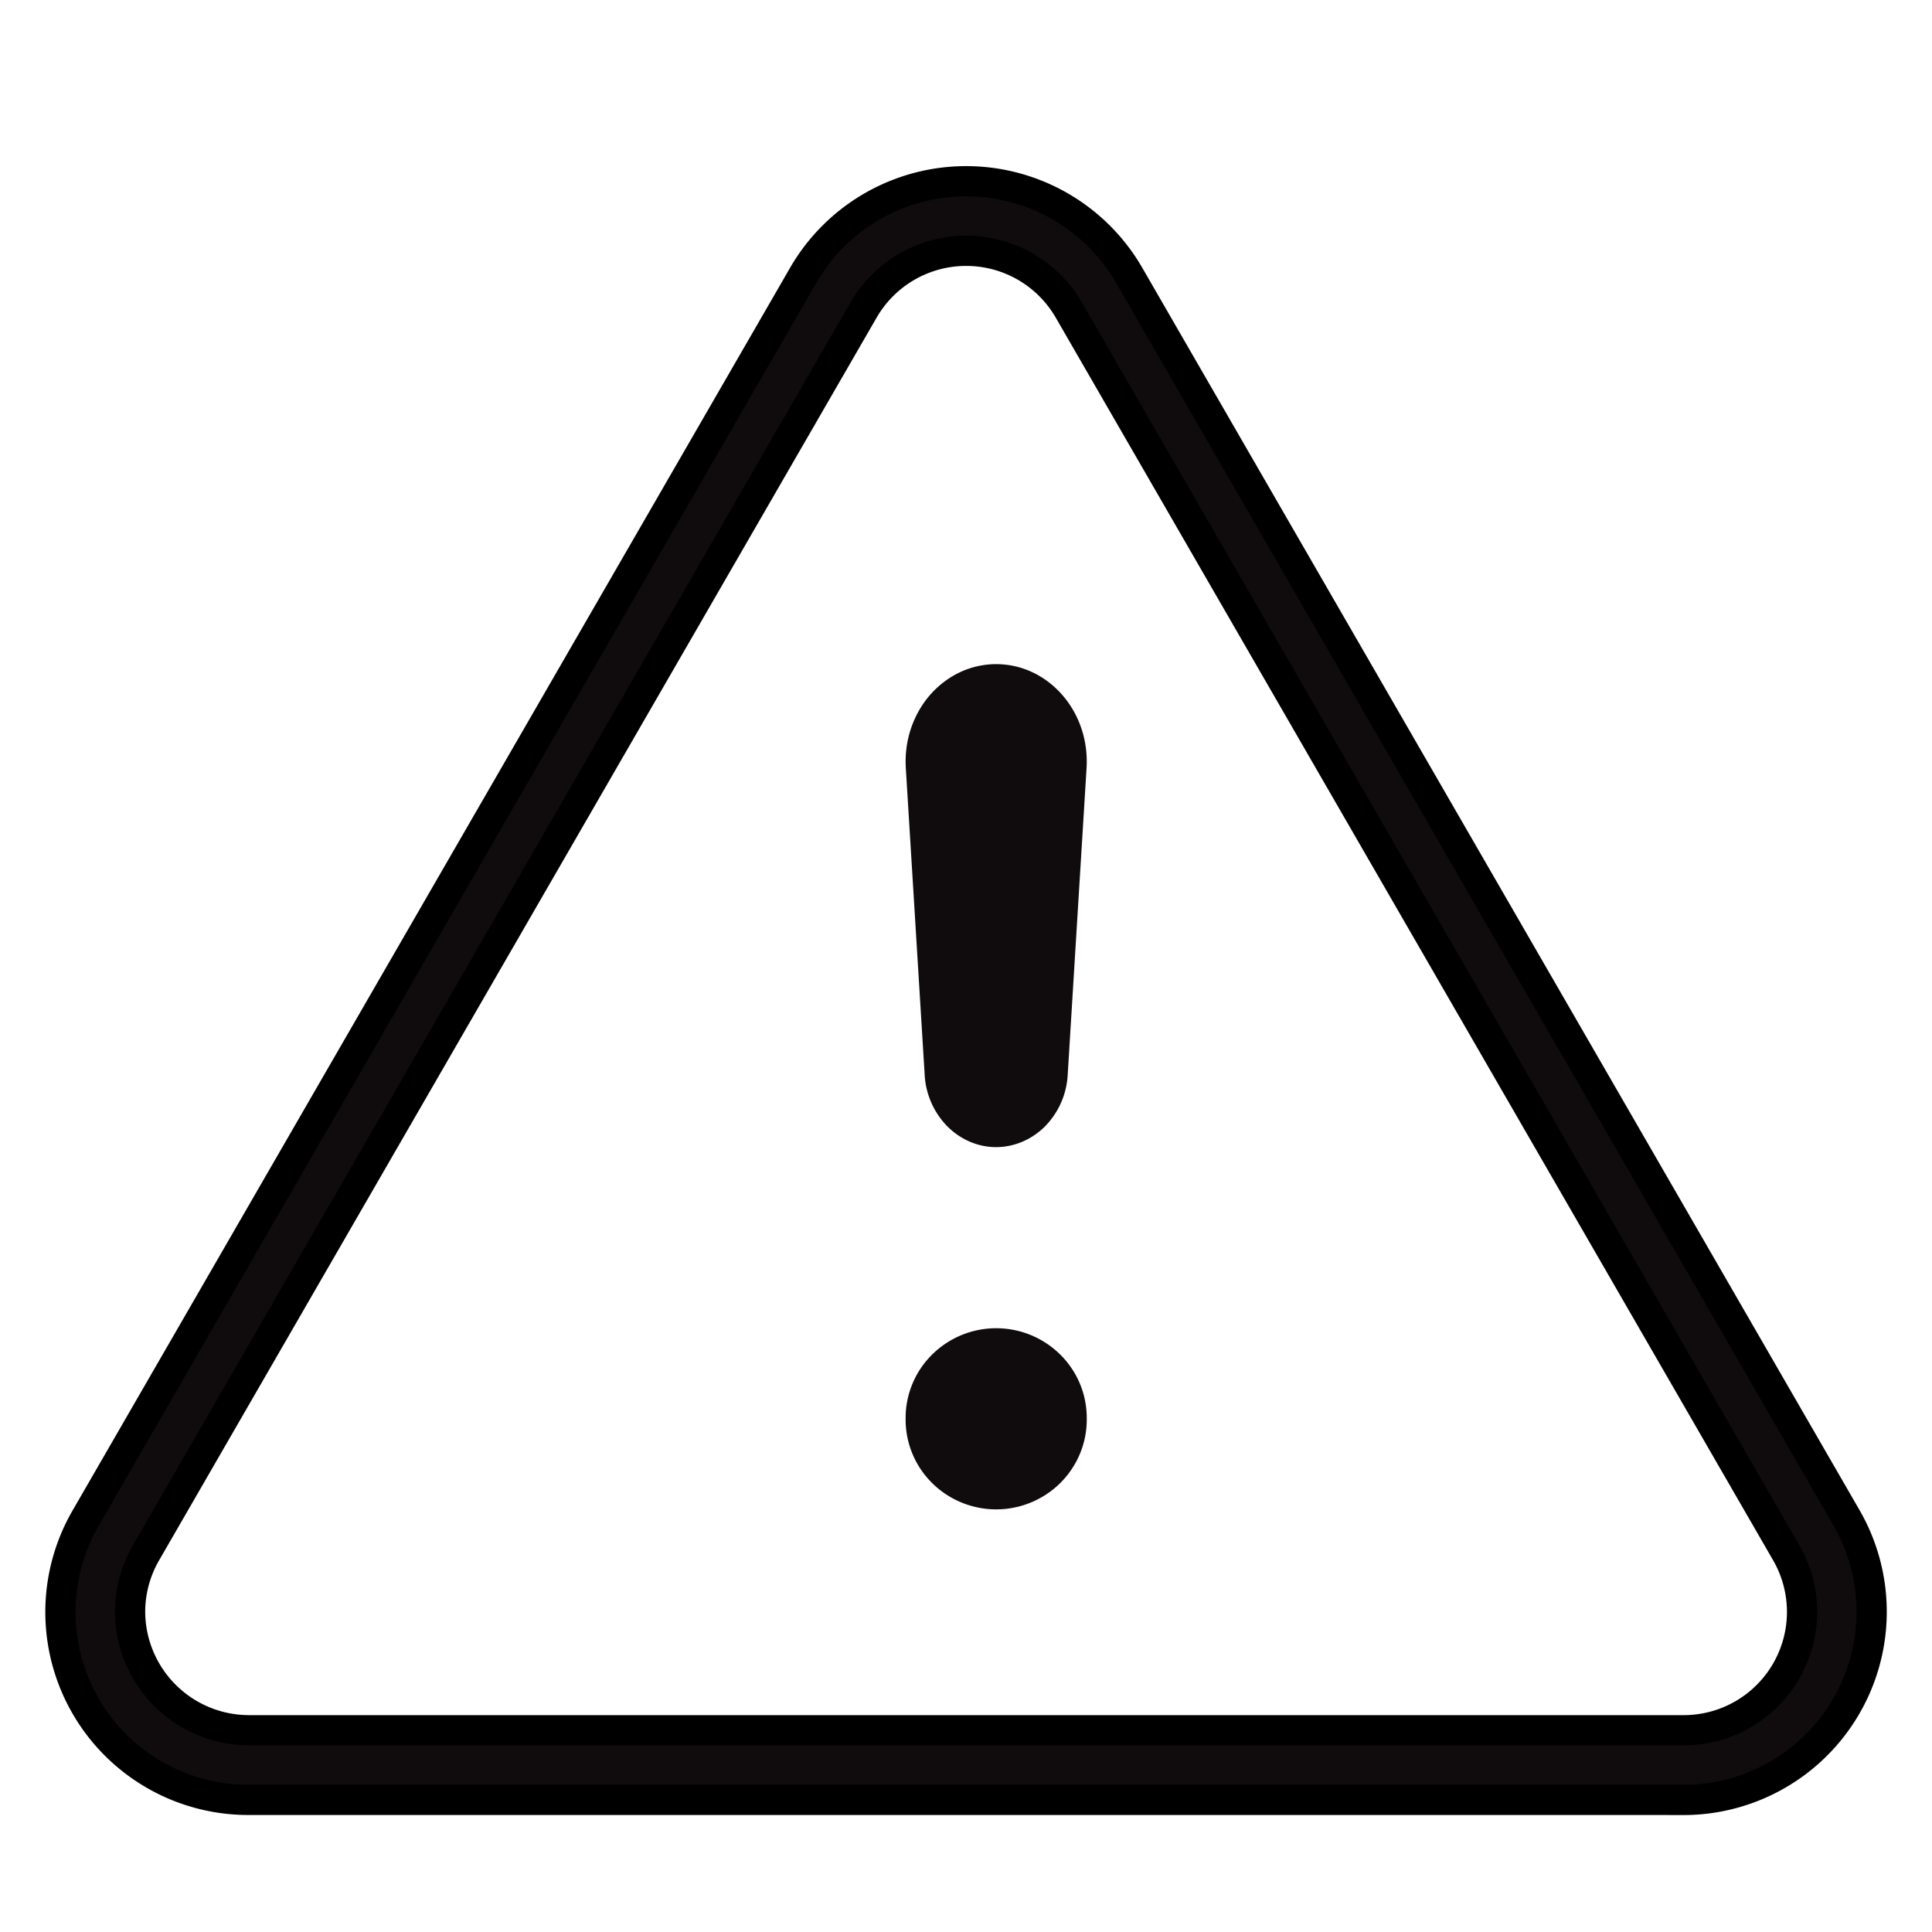 <svg width="32" height="32" viewBox="0 0 32 32" fill="none" xmlns="http://www.w3.org/2000/svg">
    <path d="M27.883 29.812H4.123a3.111 3.111 0 0 1-2.7-4.676L13.303 4.56a3.118 3.118 0 0 1 5.4 0l11.88 20.577a3.117 3.117 0 0 1-2.7 4.676zM2.155 26.695a1.971 1.971 0 0 0 1.966 1.963h23.761a1.96 1.96 0 0 0 1.7-2.945L17.703 5.136a1.963 1.963 0 0 0-3.4 0L2.422 25.713a1.959 1.959 0 0 0-.267.982z" fill="#100B0D" stroke="#000" stroke-width=".5"/>
    <path d="M16.5 19c-.301 0-.59-.124-.81-.345a1.32 1.32 0 0 1-.374-.846l-.313-5.09c-.013-.22.015-.441.084-.649.07-.208.177-.398.318-.56.14-.16.31-.289.498-.377a1.41 1.41 0 0 1 1.194 0c.188.088.358.217.498.378.14.16.249.351.318.56.069.207.097.428.084.648l-.313 5.09a1.32 1.32 0 0 1-.374.846c-.22.22-.509.344-.81.345zM16.5 25a1.51 1.51 0 0 1-1.06-.435 1.478 1.478 0 0 1-.44-1.05v-.03c0-.394.158-.772.44-1.05a1.508 1.508 0 0 1 2.12 0c.282.278.44.656.44 1.05v.03c0 .394-.159.771-.44 1.05A1.51 1.51 0 0 1 16.5 25z" fill="#100B0D"/>
</svg>
